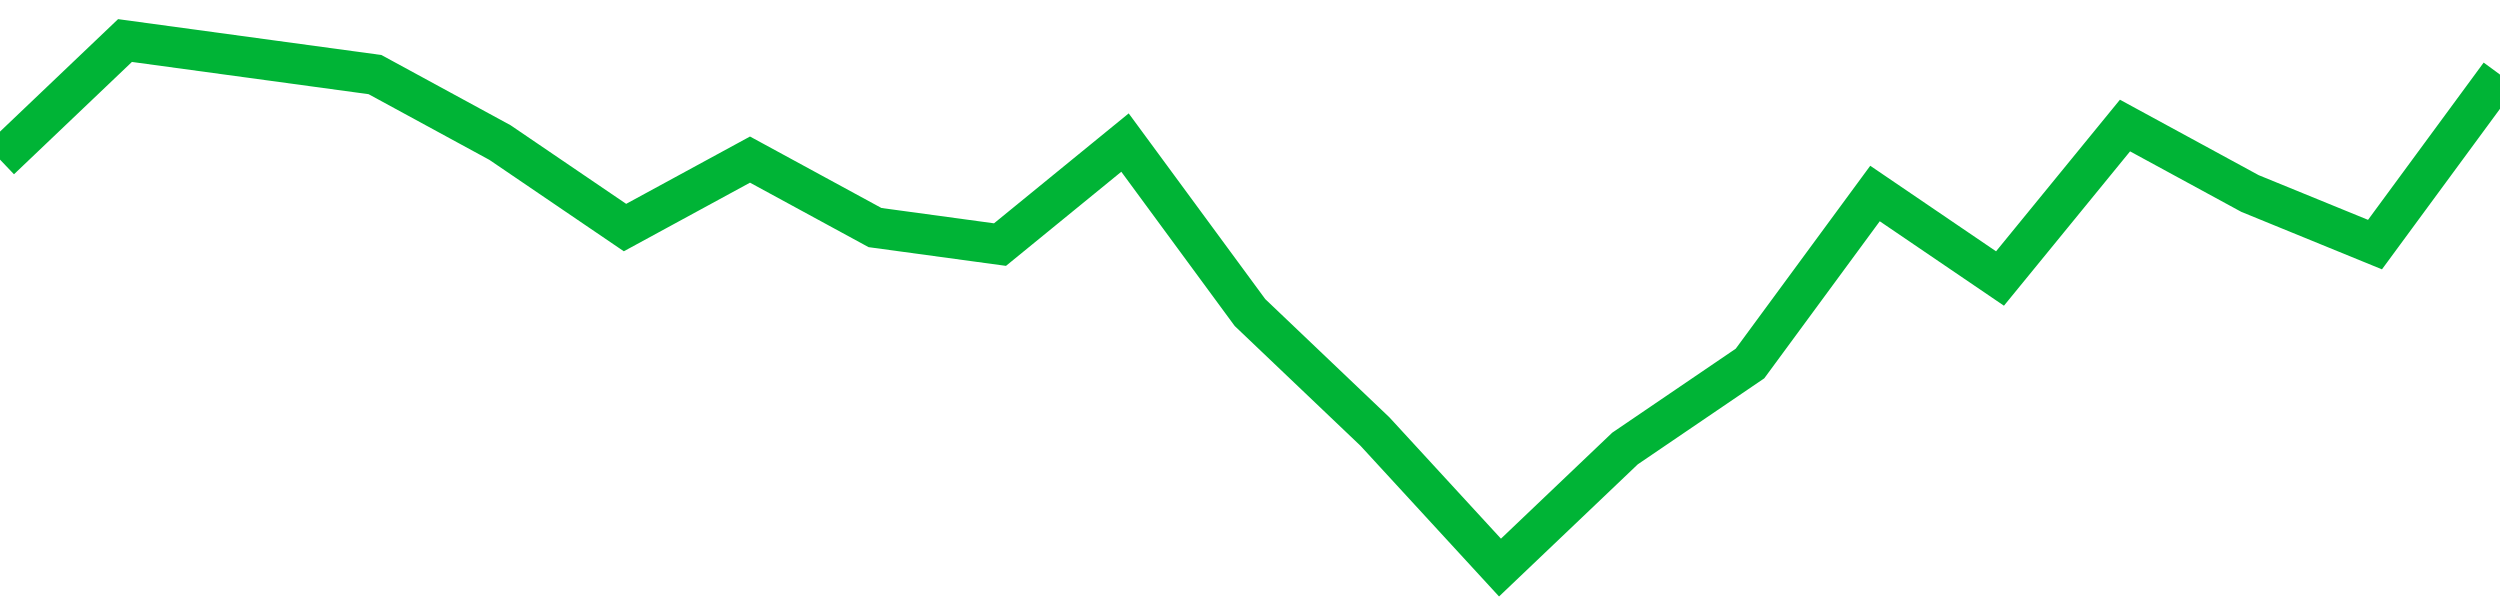 <!-- Generated with https://github.com/jxxe/sparkline/ --><svg viewBox="0 0 185 45" class="sparkline" xmlns="http://www.w3.org/2000/svg"><path class="sparkline--fill" d="M 0 11.81 L 0 11.81 L 9.25 3 L 18.5 4.26 L 27.75 5.52 L 37 10.55 L 46.25 16.84 L 55.5 11.81 L 64.75 16.84 L 74 18.1 L 83.25 10.55 L 92.5 23.13 L 101.75 31.94 L 111 42 L 120.25 33.19 L 129.5 26.9 L 138.75 14.32 L 148 20.61 L 157.25 9.29 L 166.5 14.32 L 175.75 18.1 L 185 5.52 V 45 L 0 45 Z" stroke="none" fill="none" ></path><path class="sparkline--line" d="M 0 11.81 L 0 11.81 L 9.25 3 L 18.5 4.26 L 27.75 5.52 L 37 10.55 L 46.25 16.84 L 55.5 11.81 L 64.75 16.84 L 74 18.1 L 83.25 10.55 L 92.5 23.13 L 101.75 31.94 L 111 42 L 120.25 33.19 L 129.5 26.9 L 138.75 14.32 L 148 20.61 L 157.25 9.29 L 166.5 14.32 L 175.75 18.1 L 185 5.52" fill="none" stroke-width="3" stroke="#00B436" ></path></svg>